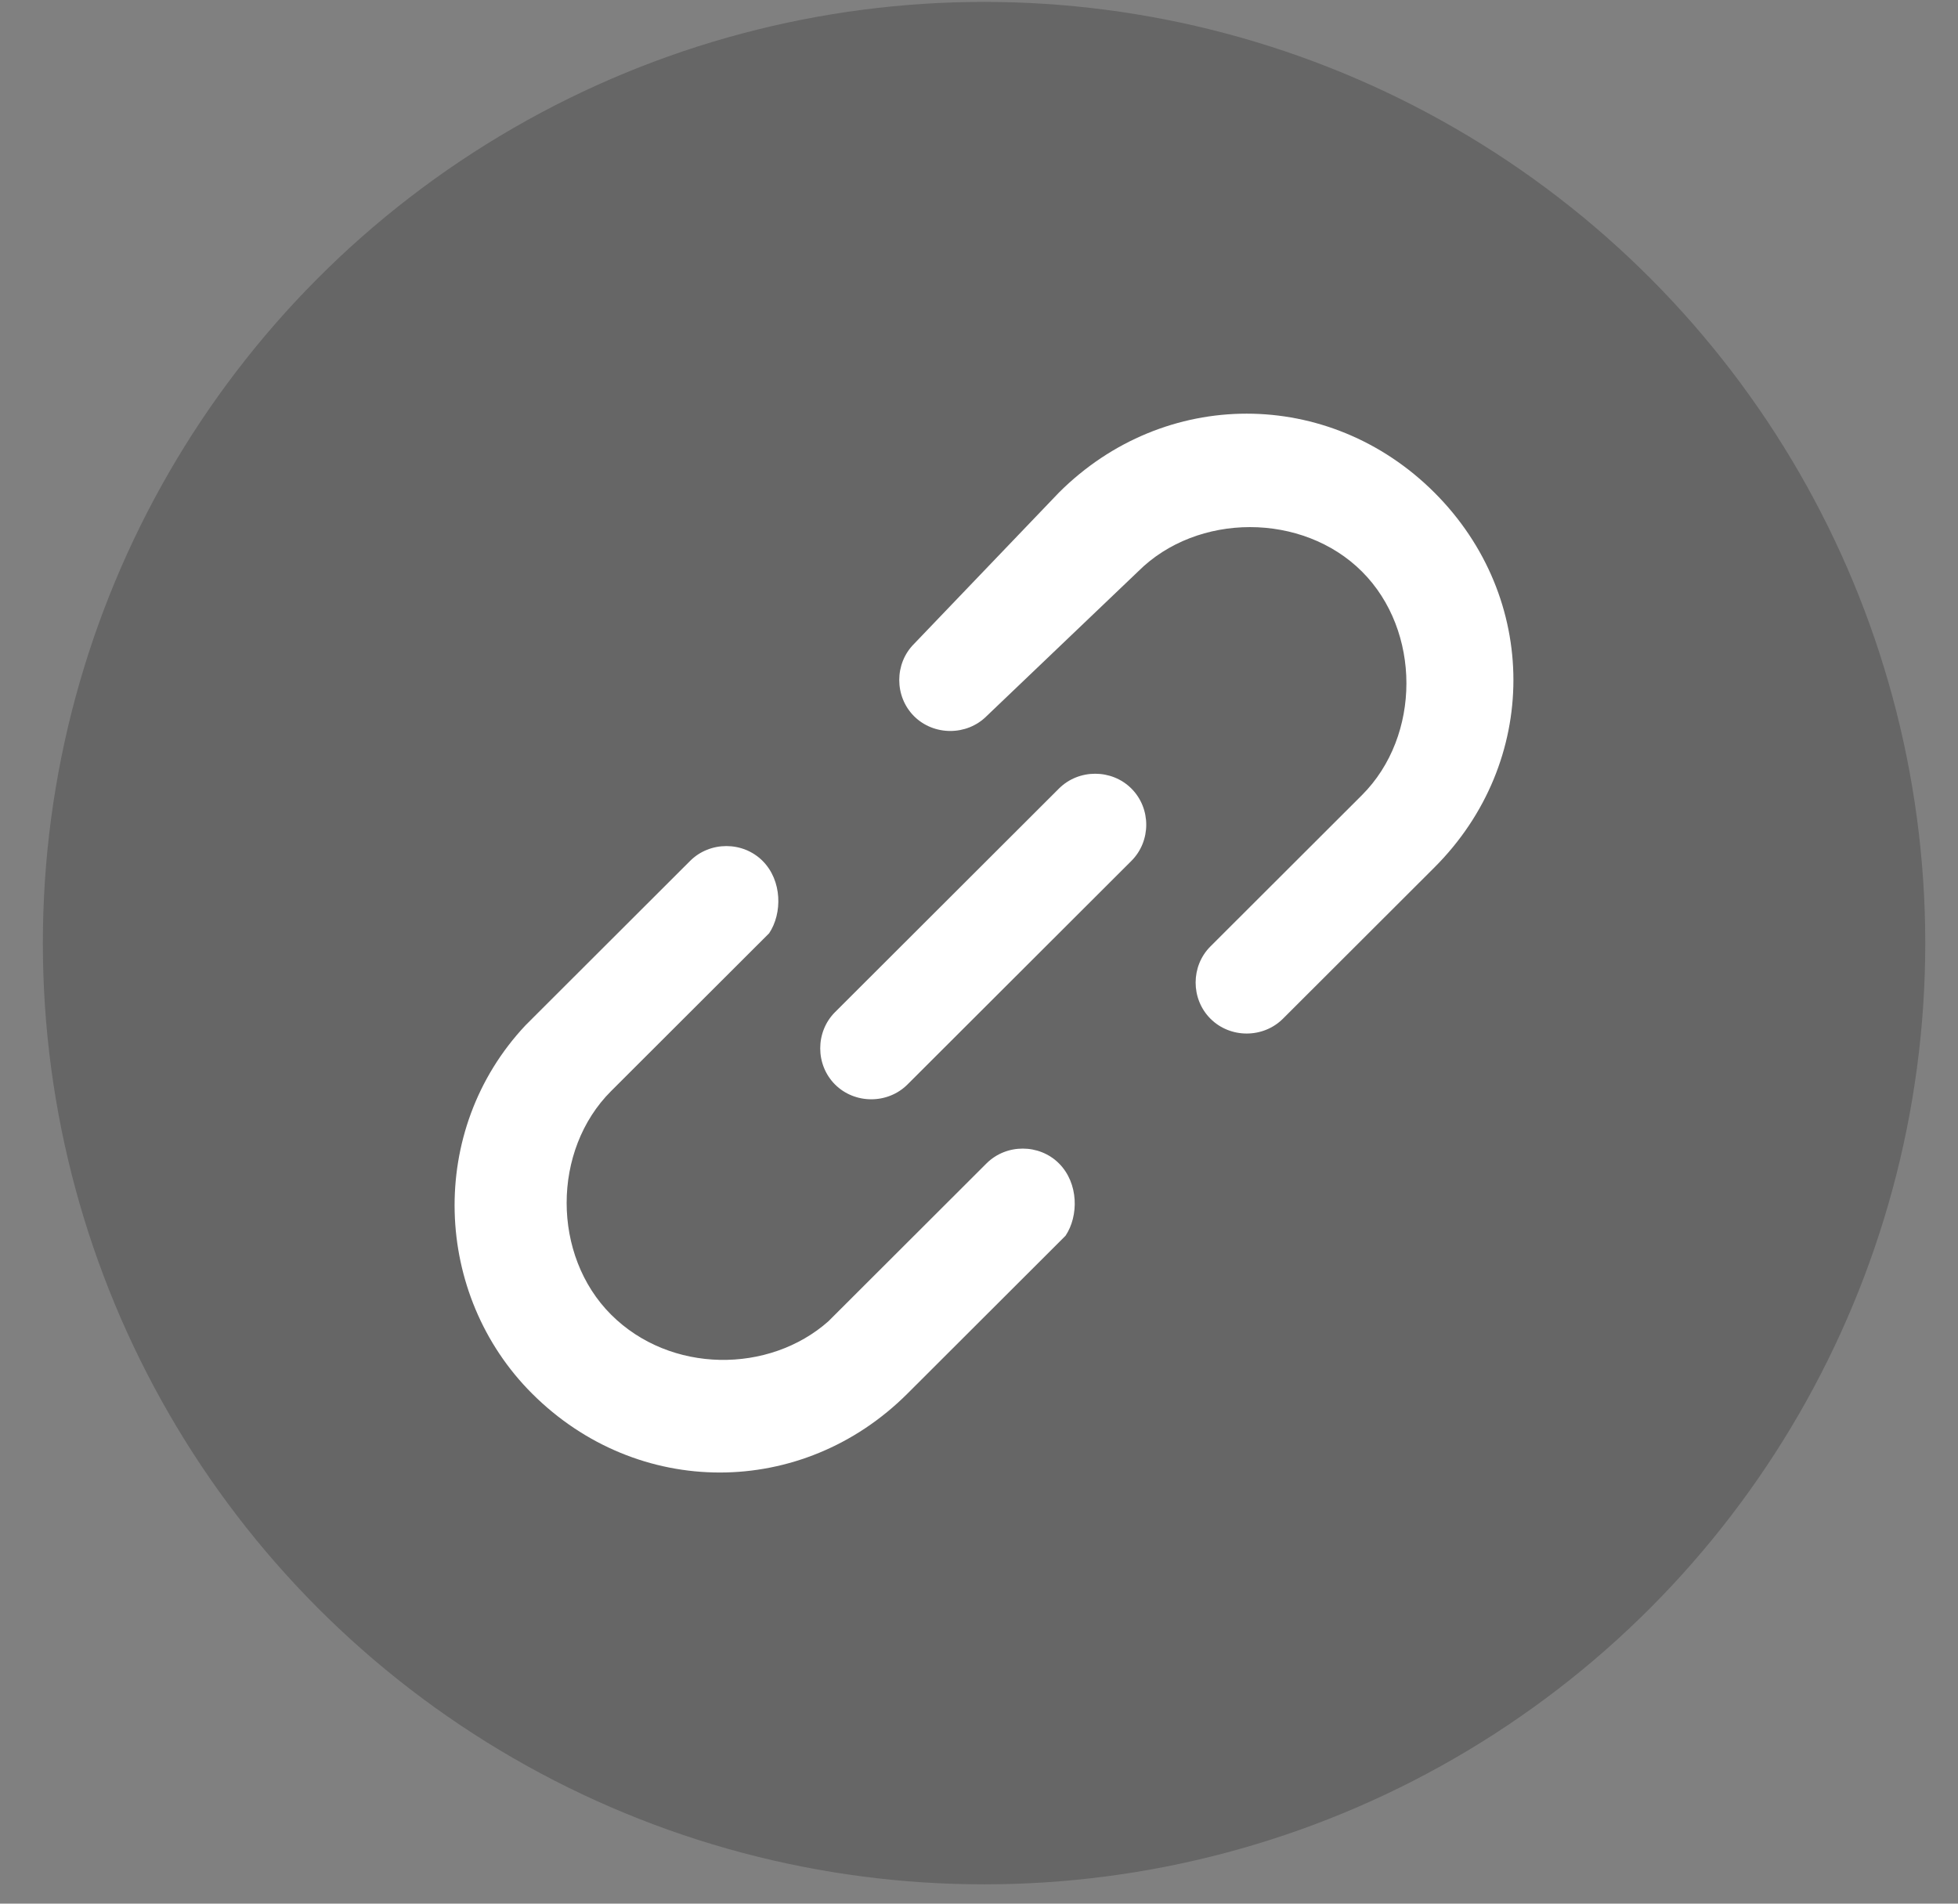 <svg width="36" height="35" viewBox="0 0 36 35" fill="none" xmlns="http://www.w3.org/2000/svg">
<rect x="0" y="0" width="36" height="35" fill="#808080" stroke="none"/>
<circle opacity="0.3" cx="18.093" cy="17.34" r="17.305" fill="#292929"/>
<path d="M9.904 18.609L12.689 15.828C13.052 15.465 13.658 15.465 14.021 15.828C14.384 16.191 14.384 16.795 14.142 17.158L14.021 17.279L11.236 20.06C10.146 21.148 10.146 23.083 11.236 24.171C12.326 25.259 14.142 25.259 15.232 24.292L15.353 24.171L18.138 21.39C18.502 21.027 19.107 21.027 19.47 21.39C19.834 21.753 19.834 22.357 19.591 22.72L19.47 22.841L16.685 25.622C14.748 27.557 11.72 27.557 9.783 25.622C7.966 23.808 7.845 20.785 9.662 18.851L9.904 18.609ZM19.47 9.056C21.408 7.122 24.435 7.122 26.373 9.056C28.31 10.991 28.31 14.014 26.373 15.949L23.588 18.73C23.224 19.093 22.619 19.093 22.256 18.73C21.892 18.367 21.892 17.762 22.256 17.4L25.041 14.619C26.131 13.53 26.131 11.596 25.041 10.508C23.951 9.419 22.013 9.419 20.924 10.508L18.138 13.168C17.775 13.53 17.17 13.53 16.806 13.168C16.443 12.805 16.443 12.2 16.806 11.838L19.47 9.056ZM19.47 14.498C19.834 14.135 20.439 14.135 20.802 14.498C21.166 14.861 21.166 15.465 20.802 15.828L16.685 19.939C16.322 20.302 15.716 20.302 15.353 19.939C14.99 19.576 14.99 18.972 15.353 18.609L19.47 14.498Z" fill="white"/>
</svg>
